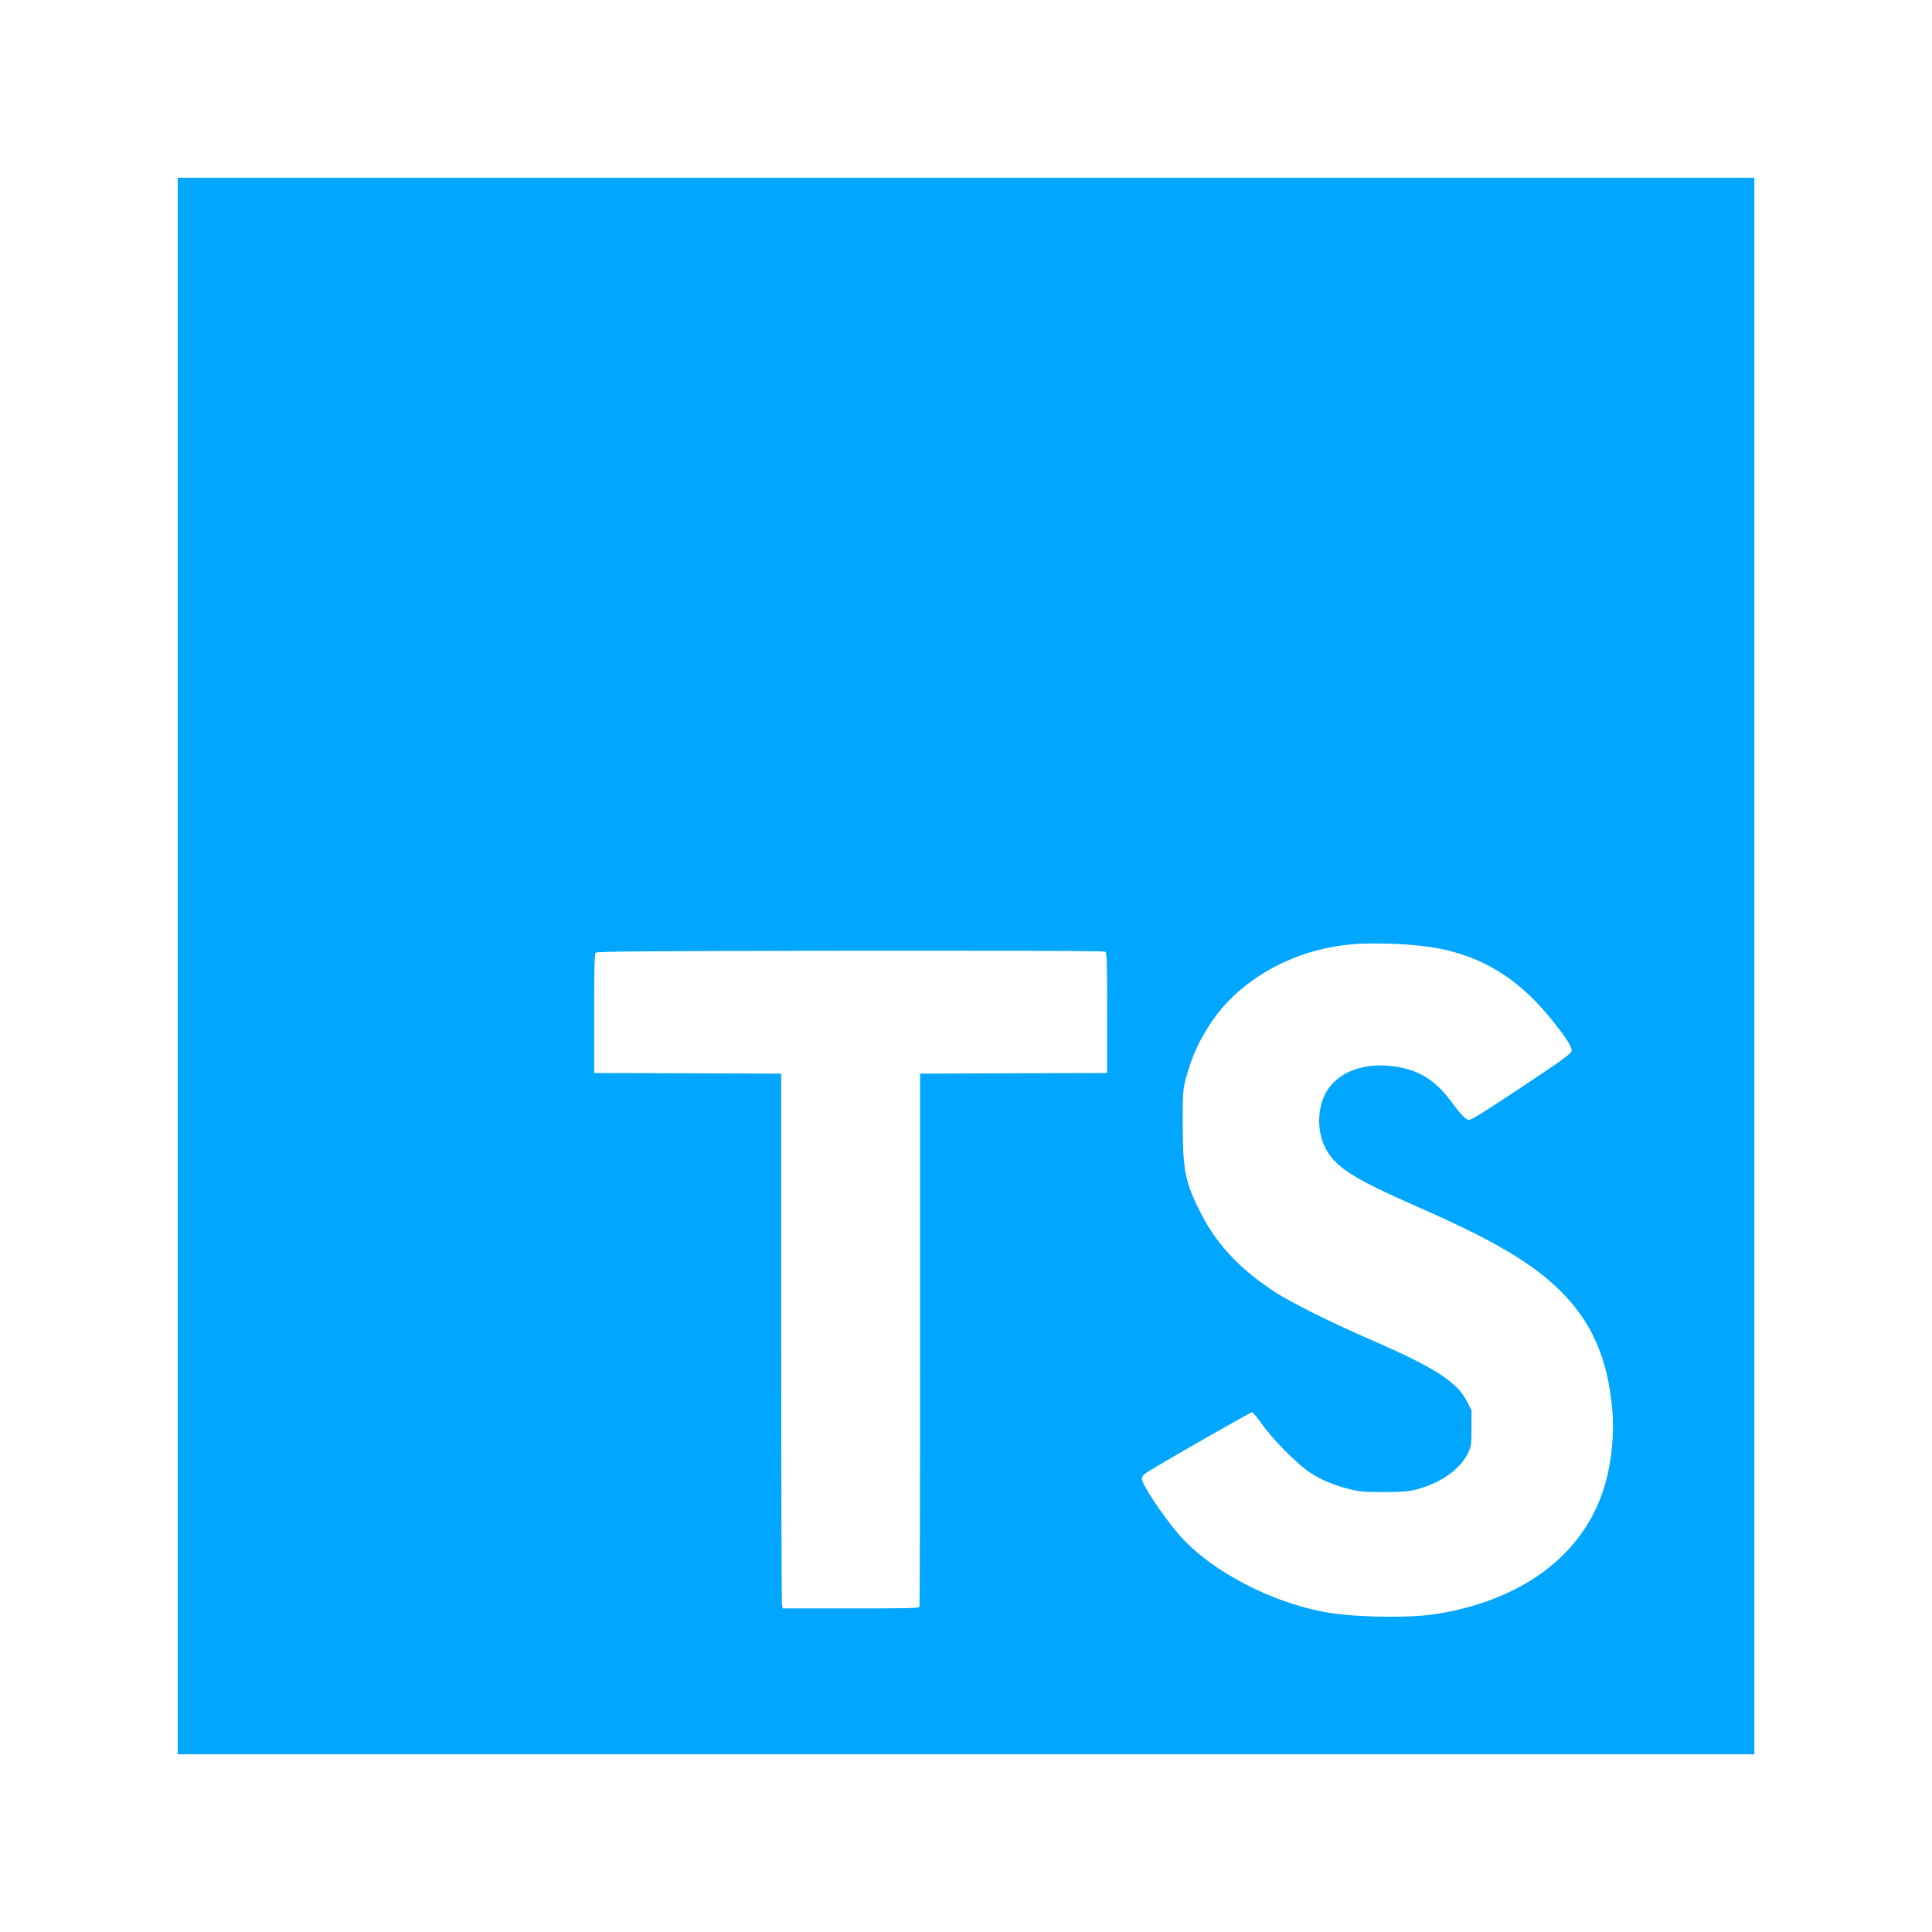 <svg xmlns="http://www.w3.org/2000/svg" xmlns:xlink="http://www.w3.org/1999/xlink" width="116" height="116" viewBox="0 0 116 116" fill="none"><defs><rect id="path_0" x="0" y="0" width="116" height="116" /></defs><g opacity="1" transform="translate(0 0)  rotate(0 58 58)"><mask id="bg-mask-0" fill="white"><use xlink:href="#path_0"></use></mask><g mask="url(#bg-mask-0)" ><path id="分组 1" fill-rule="evenodd" style="fill:#00A6FF" transform="translate(10.672 10.672)  rotate(0 47.328 47.328)" opacity="1" d="M0 94.66L94.66 94.66L94.66 0L0 0L0 94.66Z M58.267 77.685C57.967 77.875 57.887 77.965 57.887 78.125C57.887 78.445 59.107 80.285 60.057 81.405C62.007 83.685 65.897 85.695 69.357 86.195C70.717 86.395 72.987 86.455 74.567 86.345C75.607 86.265 76.657 86.065 77.787 85.735C81.867 84.535 84.647 81.995 85.677 78.525C86.097 77.115 86.267 75.375 86.127 73.905C85.847 70.885 84.917 68.755 83.087 66.905C81.387 65.195 79.057 63.815 74.457 61.795C70.467 60.045 69.427 59.365 68.847 58.135C68.357 57.075 68.447 55.615 69.077 54.705C69.807 53.645 71.297 53.125 72.957 53.345C74.507 53.545 75.507 54.165 76.487 55.505C76.997 56.205 77.347 56.565 77.517 56.565C77.687 56.565 78.407 56.115 80.637 54.635C82.917 53.125 83.627 52.615 83.677 52.465C83.757 52.225 83.397 51.665 82.357 50.385C80.257 47.815 77.797 46.455 74.637 46.115C73.867 46.025 72.837 45.975 71.927 45.975L71.927 45.975L71.927 45.975C71.377 45.975 70.877 45.985 70.507 46.025C67.587 46.275 64.857 47.555 62.987 49.535C62.047 50.535 61.207 51.955 60.787 53.235C60.337 54.645 60.337 54.615 60.337 56.825C60.347 59.635 60.487 60.335 61.447 62.205C62.407 64.095 63.877 65.625 65.987 66.975C66.917 67.565 69.297 68.745 71.237 69.595C75.467 71.425 76.797 72.265 77.417 73.495L77.677 74.005L77.677 75.065C77.677 76.095 77.667 76.145 77.467 76.575C76.987 77.555 75.857 78.355 74.417 78.745C73.877 78.885 73.627 78.905 72.407 78.915C71.217 78.915 70.927 78.885 70.377 78.745C69.427 78.505 68.627 78.175 67.997 77.755C67.227 77.245 65.717 75.725 65.097 74.835C64.827 74.445 64.557 74.125 64.497 74.125C64.397 74.125 59.177 77.105 58.267 77.685Z M30.613 53.77L36.233 53.791L36.233 69.68C36.233 78.42 36.253 85.65 36.283 85.74L36.323 85.9L40.403 85.9C44.053 85.9 44.493 85.89 44.533 85.79C44.553 85.721 44.573 78.501 44.573 69.731L44.573 53.791L50.183 53.77L55.803 53.751L55.803 50.14C55.803 47.02 55.783 46.53 55.693 46.471C55.643 46.431 52.413 46.41 46.783 46.41L46.783 46.41L46.783 46.41C44.913 46.41 42.763 46.41 40.383 46.41C28.043 46.431 25.173 46.45 25.093 46.53C25.023 46.6 25.003 47.361 25.003 50.181L25.003 53.751L30.613 53.77Z " /></g></g></svg>